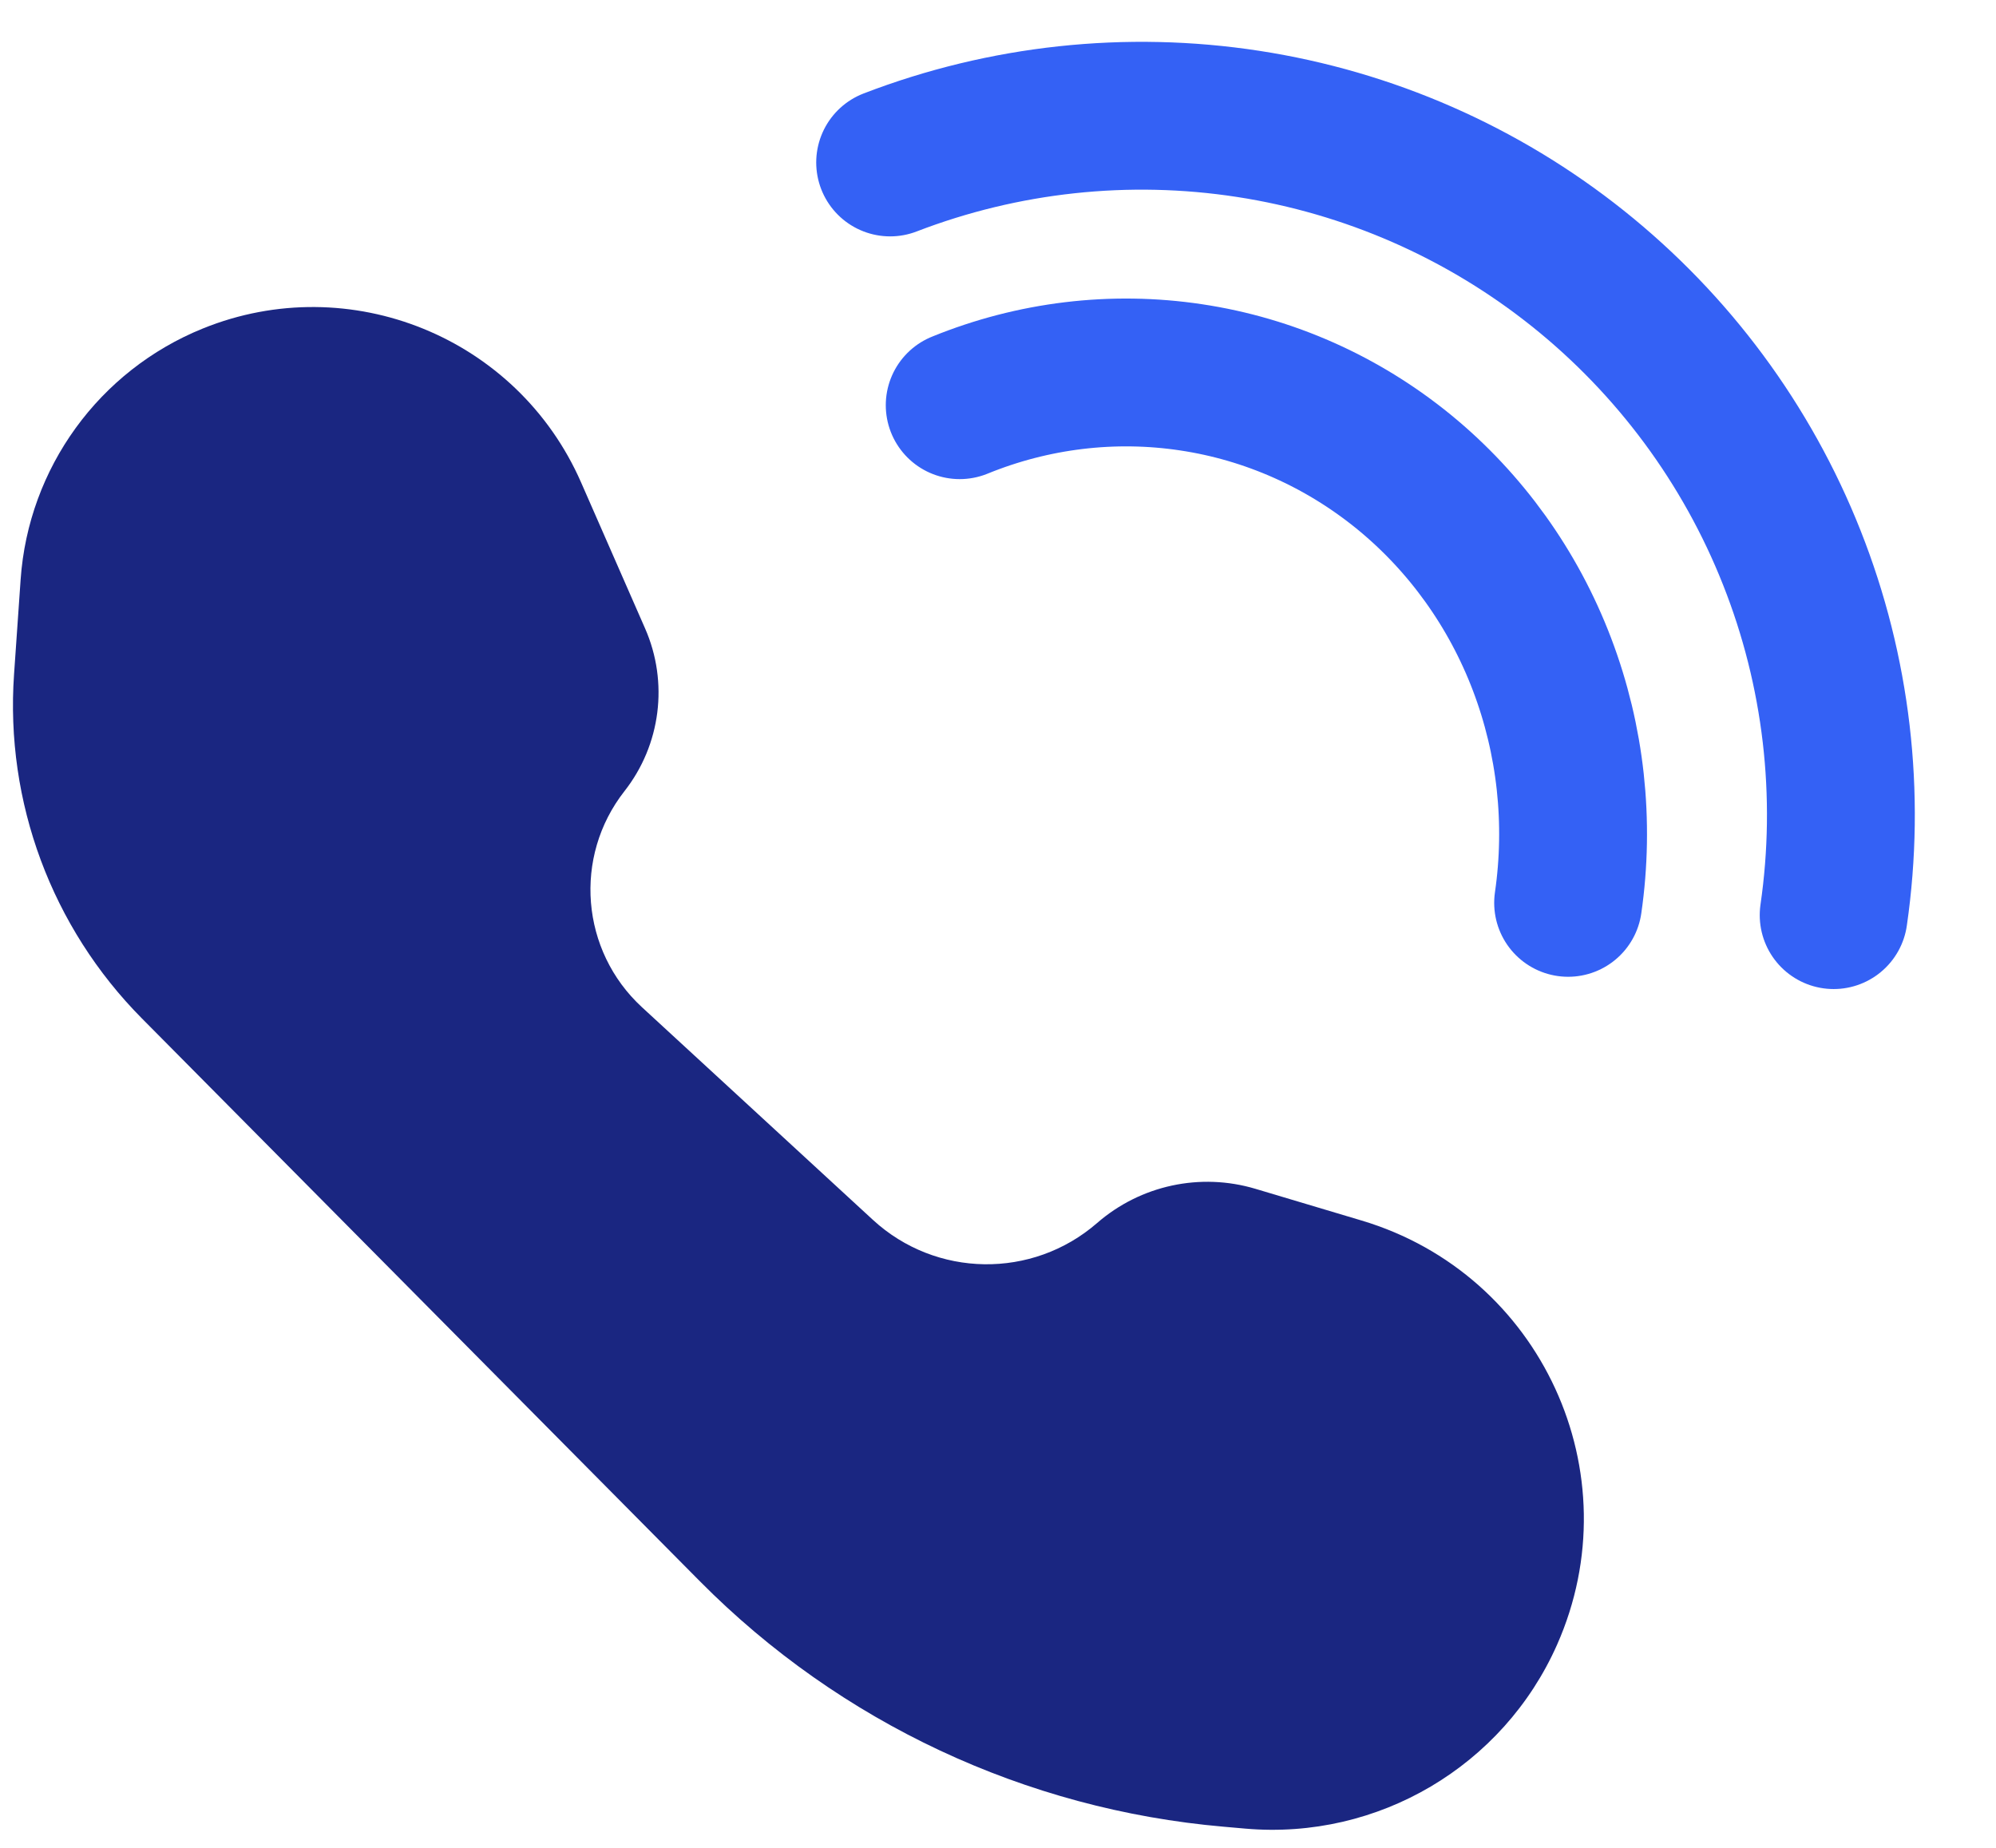 <svg width="27" height="25" viewBox="0 0 27 25" fill="none" xmlns="http://www.w3.org/2000/svg">
<path d="M24.804 12.381C25.041 10.747 24.846 9.08 24.238 7.545C23.631 6.01 22.632 4.661 21.342 3.631C20.052 2.601 18.514 1.927 16.883 1.676C15.251 1.425 13.582 1.605 12.041 2.198" stroke="#3461F5" stroke-width="2" stroke-linecap="round"/>
<path d="M7.86 6.526L8.726 8.502C9.046 9.231 8.939 10.077 8.447 10.704C7.752 11.591 7.855 12.863 8.684 13.627L11.807 16.503C12.659 17.288 13.965 17.307 14.84 16.547C15.428 16.035 16.237 15.861 16.983 16.084L18.419 16.513C20.849 17.239 22.09 19.934 21.062 22.253C20.333 23.896 18.64 24.895 16.849 24.74L16.552 24.714C13.872 24.481 11.363 23.305 9.469 21.395L1.92 13.779C0.7 12.549 0.069 10.852 0.19 9.123L0.279 7.841C0.384 6.331 1.341 5.012 2.745 4.444C4.732 3.64 6.999 4.562 7.86 6.526Z" fill="#1A2681"/>
<path d="M21.212 12.215C21.37 11.123 21.248 10.011 20.859 8.988C20.47 7.965 19.826 7.068 18.994 6.387C18.161 5.706 17.167 5.263 16.112 5.105C15.057 4.946 13.978 5.076 12.982 5.482" stroke="#3461F5" stroke-width="2" stroke-linecap="round"/>
</svg>

